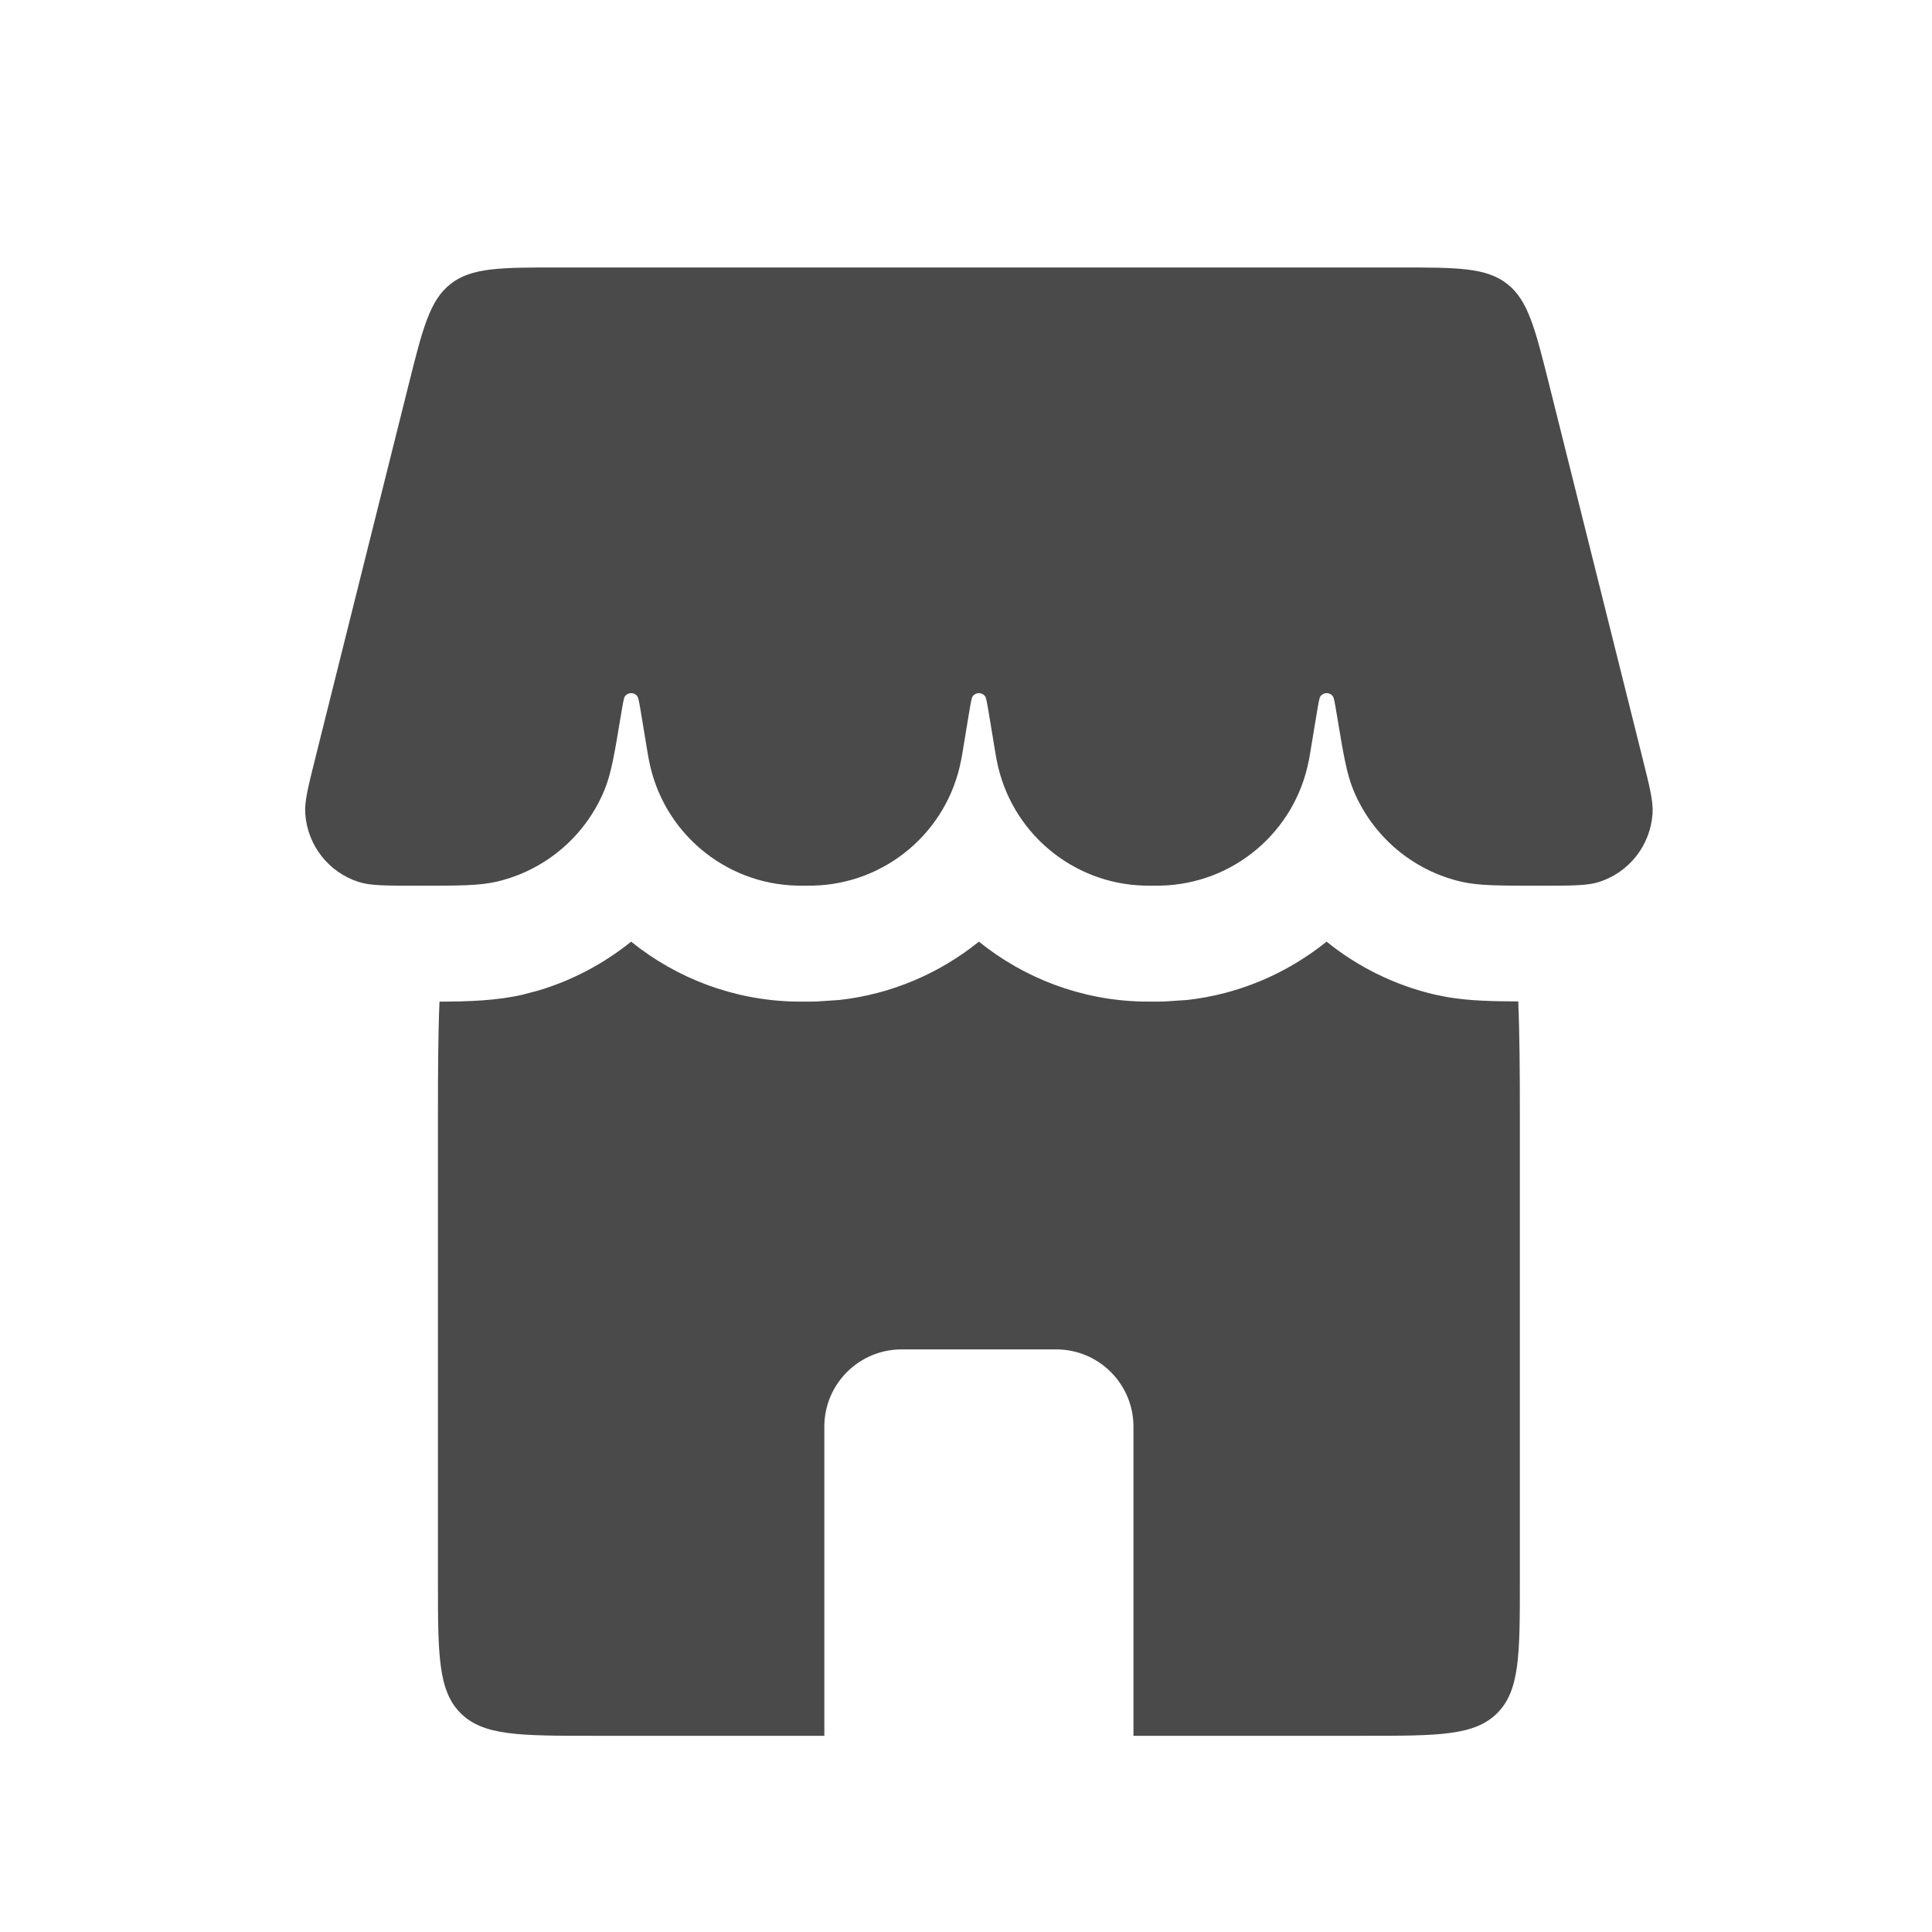 <svg width="25" height="25" viewBox="0 0 25 25" fill="none" xmlns="http://www.w3.org/2000/svg">
<path d="M5.288 4.976C5.47 4.248 5.561 3.885 5.832 3.673C6.104 3.461 6.479 3.461 7.229 3.461H18.105C18.855 3.461 19.23 3.461 19.502 3.673C19.773 3.885 19.864 4.248 20.046 4.976L21.249 9.79C21.346 10.178 21.395 10.371 21.384 10.529C21.356 10.937 21.083 11.287 20.694 11.412C20.544 11.461 20.34 11.461 19.931 11.461C19.398 11.461 19.131 11.461 18.907 11.409C18.28 11.263 17.762 10.823 17.515 10.229C17.426 10.017 17.383 9.759 17.298 9.246C17.274 9.102 17.262 9.03 17.248 9.011C17.208 8.955 17.126 8.955 17.086 9.011C17.072 9.03 17.06 9.102 17.036 9.246L16.955 9.735C16.946 9.787 16.942 9.813 16.937 9.835C16.761 10.761 15.962 11.439 15.019 11.46C14.996 11.461 14.97 11.461 14.917 11.461C14.864 11.461 14.838 11.461 14.815 11.46C13.872 11.439 13.073 10.761 12.897 9.835C12.892 9.813 12.888 9.787 12.879 9.735L12.798 9.246C12.774 9.102 12.762 9.03 12.748 9.011C12.708 8.955 12.626 8.955 12.586 9.011C12.572 9.03 12.56 9.102 12.536 9.246L12.455 9.735C12.446 9.787 12.442 9.813 12.437 9.835C12.261 10.761 11.462 11.439 10.519 11.46C10.496 11.461 10.47 11.461 10.417 11.461C10.364 11.461 10.338 11.461 10.315 11.46C9.372 11.439 8.573 10.761 8.397 9.835C8.392 9.813 8.388 9.787 8.379 9.735L8.298 9.246C8.274 9.102 8.262 9.03 8.248 9.011C8.208 8.955 8.126 8.955 8.086 9.011C8.072 9.03 8.06 9.102 8.036 9.246C7.951 9.759 7.908 10.017 7.819 10.229C7.572 10.823 7.054 11.263 6.426 11.409C6.203 11.461 5.936 11.461 5.403 11.461C4.994 11.461 4.79 11.461 4.64 11.412C4.251 11.287 3.978 10.937 3.95 10.529C3.939 10.371 3.988 10.178 4.085 9.79L5.288 4.976Z" fill="#4A4A4A"/>
<path d="M17.166 12.185C17.57 12.511 18.047 12.749 18.567 12.87L18.731 12.903C19.028 12.953 19.34 12.957 19.646 12.958C19.664 13.38 19.667 13.875 19.667 14.461V20.461C19.667 21.404 19.667 21.875 19.374 22.168C19.081 22.461 18.61 22.461 17.667 22.461H14.667V18.461C14.667 17.909 14.219 17.461 13.667 17.461H11.667C11.115 17.461 10.667 17.909 10.667 18.461V22.461H7.667C6.724 22.461 6.253 22.461 5.96 22.168C5.667 21.875 5.667 21.404 5.667 20.461V14.461C5.667 13.876 5.669 13.382 5.687 12.961C6.051 12.96 6.423 12.95 6.767 12.87L6.971 12.816C7.412 12.684 7.816 12.467 8.167 12.185C8.751 12.656 9.486 12.942 10.28 12.96L10.417 12.961C10.462 12.961 10.509 12.961 10.554 12.96L10.859 12.94C11.536 12.865 12.158 12.595 12.667 12.185C13.251 12.656 13.986 12.942 14.78 12.96L14.917 12.961C14.962 12.961 15.009 12.961 15.054 12.96L15.359 12.94C16.036 12.865 16.657 12.594 17.166 12.185Z" fill="#4A4A4A"/>
</svg>
